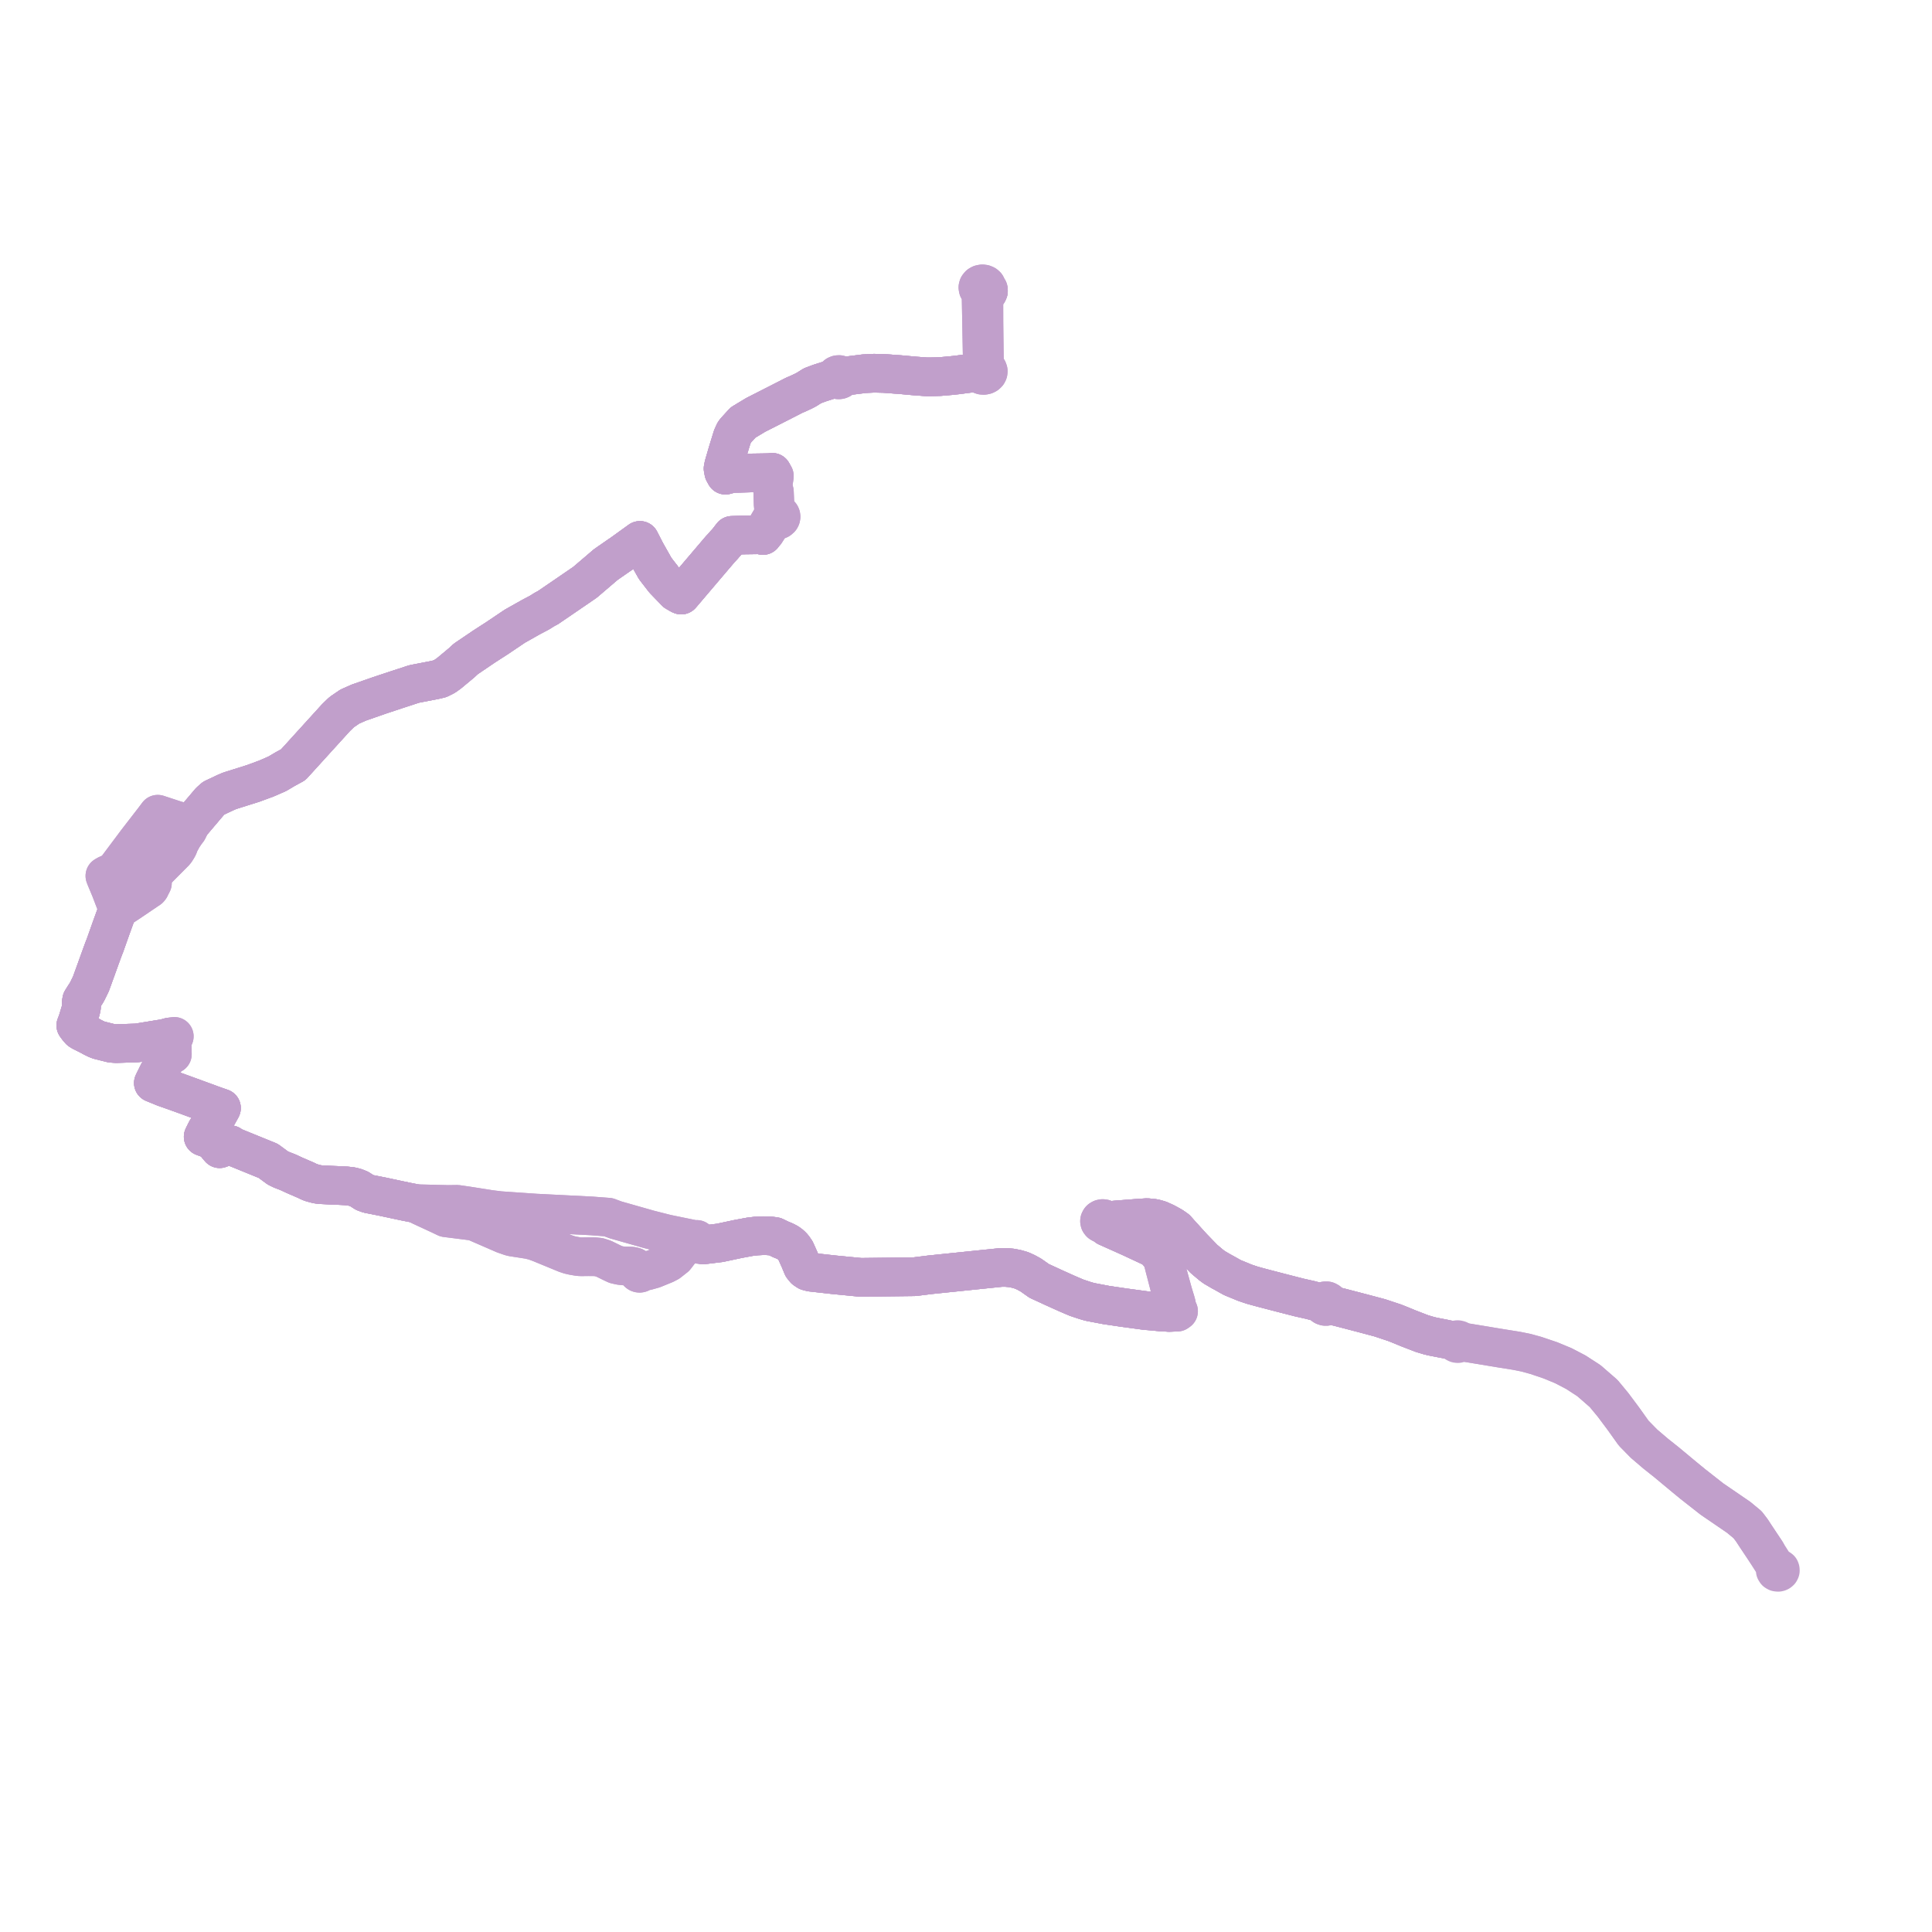    
<svg width="509.633" height="509.633" version="1.1"
     xmlns="http://www.w3.org/2000/svg">

  <title>Plan de ligne</title>
  <desc>Du 0000-00-00 au 9999-01-01</desc>

<path d='M 260.739 76.78 L 260.722 76.358 L 260.38 75.912 L 260.366 75.741 L 260.162 75.319 L 259.9 75.087 L 259.527 74.925 L 259.114 74.878 L 258.652 74.967 L 258.318 75.154 L 258.038 75.492 L 257.952 75.81 L 258.022 76.192 L 258.222 76.479 L 258.542 76.703 L 258.775 77.144 L 258.8 78.47 L 258.847 80.965 L 258.904 84.041 L 258.912 84.474 L 258.914 84.874 L 258.921 84.974 L 258.962 87.174 L 258.989 88.616 L 259.134 96.406 L 259.144 96.95 L 258.728 97.084 L 258.272 97.475 L 258.13 97.821 L 257.437 98.108 L 256.911 98.326 L 255.203 98.549 L 252.426 98.912 L 250.728 99.096 L 247.907 99.339 L 246.305 99.379 L 245.915 99.389 L 245.606 99.397 L 244.971 99.397 L 244.331 99.397 L 241.139 99.159 L 239.909 99.046 L 237.273 98.803 L 236.317 98.745 L 234.672 98.614 L 233.172 98.511 L 230.571 98.449 L 227.979 98.576 L 226.907 98.712 L 224.576 99.006 L 223.731 99.142 L 222.671 99.314 L 222.09 99.375 L 221.953 99.103 L 221.692 98.899 L 221.352 98.8 L 220.992 98.822 L 220.683 98.955 L 220.464 99.175 L 220.369 99.449 L 220.414 99.73 L 219.978 99.862 L 219.573 99.983 L 218.434 100.344 L 217.598 100.609 L 216.194 101.054 L 214.316 101.758 L 212.685 102.787 L 211.681 103.293 L 211.164 103.532 L 210.857 103.674 L 210.504 103.837 L 209.467 104.283 L 206.69 105.704 L 205.455 106.336 L 205.313 106.408 L 204.115 107.017 L 199.366 109.43 L 196.781 110.986 L 196.007 111.451 L 193.955 113.698 L 193.677 114.1 L 193.154 115.26 L 191.936 119.214 L 191.734 119.905 L 191.533 120.596 L 190.905 122.748 L 190.736 123.608 L 190.893 124.417 L 190.913 124.519 L 191.366 125.34 L 192.963 124.902 L 193.439 124.876 L 193.727 124.87 L 195.079 124.841 L 198.047 124.758 L 201.086 124.717 L 202.588 124.686 L 202.917 124.668 L 203.131 124.667 L 203.705 124.591 L 203.548 125.537 L 203.608 126.436 L 203.877 126.524 L 203.962 129.046 L 203.965 129.129 L 203.979 129.32 L 203.987 129.425 L 203.833 129.724 L 203.849 130.047 L 203.853 130.204 L 203.938 132.95 L 204.064 134.277 L 204.141 134.622 L 204.267 135.469 L 204.19 135.518 L 203.976 135.678 L 203.802 135.899 L 203.716 136.124 L 203.729 136.517 L 203.746 136.621 L 203.552 136.792 L 203.158 137.291 L 202.686 138.093 L 201.471 140.328 L 201.421 140.892 L 201.248 141.257 L 200.431 141.061 L 199.877 141.069 L 196.28 141.117 L 193.093 141.217 L 192.089 142.519 L 191.789 142.884 L 191.41 143.297 L 191.21 143.51 L 190.733 144.076 L 190.028 144.82 L 189.817 145.068 L 189.414 145.541 L 189.27 145.711 L 188.94 146.098 L 187.831 147.402 L 187.642 147.625 L 186.784 148.633 L 186.226 149.29 L 185.639 149.98 L 185.346 150.324 L 184.458 151.369 L 183.673 152.292 L 182.84 153.271 L 182.084 154.161 L 179.694 156.969 L 179.31 156.806 L 178.682 156.417 L 178.26 156.188 L 176.263 154.117 L 175.987 153.831 L 175.275 153.092 L 175.17 152.984 L 175.024 152.796 L 173.88 151.319 L 172.847 149.985 L 170.439 145.723 L 170.364 145.591 L 169.249 143.417 L 168.806 142.552 L 167.409 143.561 L 163.904 146.092 L 163.25 146.527 L 159.754 148.955 L 159.007 149.599 L 157.153 151.181 L 156.38 151.842 L 155.739 152.389 L 154.324 153.596 L 149.211 157.1 L 144.733 160.156 L 144.56 160.274 L 143.631 160.77 L 143.144 161.074 L 143.014 161.156 L 142.321 161.59 L 140.157 162.731 L 138.472 163.68 L 136.368 164.865 L 135.84 165.162 L 135.294 165.527 L 132.21 167.602 L 131.133 168.327 L 130.479 168.75 L 129.475 169.397 L 128.931 169.749 L 127.7 170.544 L 127.243 170.854 L 126.041 171.667 L 124.016 173.04 L 122.842 173.836 L 121.743 174.858 L 118.478 177.578 L 117.369 178.373 L 116.562 178.779 L 116.004 179.06 L 114.946 179.306 L 114.531 179.402 L 109.256 180.42 L 105.663 181.593 L 104.744 181.893 L 102.781 182.544 L 100.152 183.416 L 99.292 183.716 L 95.524 185.031 L 94.651 185.335 L 94.387 185.452 L 94.291 185.494 L 92.289 186.38 L 90.229 187.786 L 89.899 188.072 L 89.757 188.212 L 89.451 188.508 L 88.66 189.272 L 87.467 190.585 L 77.345 201.723 L 76.922 201.955 L 75.191 202.901 L 73.132 204.121 L 70.267 205.367 L 69.573 205.623 L 67.884 206.246 L 67.263 206.476 L 66.97 206.584 L 66.801 206.646 L 66.686 206.683 L 60.721 208.56 L 60.283 208.731 L 59.419 209.105 L 59.171 209.221 L 58.758 209.42 L 56.37 210.541 L 55.619 211.207 L 55.378 211.422 L 55.258 211.563 L 55.155 211.685 L 52.991 214.238 L 52.62 214.675 L 50.558 217.107 L 50.245 217.48 L 49.971 218.145 L 49.563 218.979 L 49.017 219.686 L 48.249 220.827 L 47.381 222.409 L 47.112 223.136 L 46.998 223.418 L 46.821 223.721 L 46.452 224.32 L 46.196 224.691 L 41.322 229.594 L 39.94 231.11 L 39.552 231.536 L 39.053 231.372 L 38.876 231.313 L 35.371 230.144 L 33.668 229.596 L 33.066 229.464 L 32.416 229.78 L 31.748 229.518 L 31.573 229.452 L 31.334 229.361 L 30.985 229.238 L 30.463 229.886 L 29.558 230.204 L 28.393 230.631 L 28.099 230.789 L 27.664 231.045 L 27.899 231.649 L 27.966 231.81 L 28.497 233.08 L 29.145 234.636 L 29.307 235.061 L 30.009 236.894 L 30.133 237.217 L 30.932 239.277 L 31.044 240.03 L 30.975 240.219 L 30.789 240.734 L 29.228 245.046 L 27.712 249.328 L 27.606 249.597 L 27.257 250.498 L 26.55 252.426 L 25.529 255.261 L 25.402 255.63 L 25.239 256.061 L 25.203 256.165 L 25.047 256.593 L 24.999 256.728 L 24.143 259.089 L 24.016 259.441 L 23.721 260.072 L 23.515 260.493 L 23.341 260.849 L 23.031 261.476 L 22.726 262.02 L 22.294 262.662 L 21.543 263.855 L 21.471 264.294 L 21.432 264.545 L 21.433 264.566 L 21.504 265.582 L 21.384 266.173 L 21.353 266.327 L 21.248 266.701 L 21.134 267.046 L 20.97 267.591 L 20.529 269.058 L 20.43 269.387 L 20 270.488 L 20.295 270.889 L 20.564 271.254 L 21.06 271.82 L 21.479 272.092 L 23.888 273.312 L 24.421 273.612 L 25.42 274.107 L 26.167 274.389 L 29.411 275.199 L 30.626 275.288 L 35.486 275.131 L 36.177 275.105 L 36.428 275.063 L 38.261 274.763 L 40.352 274.42 L 42.059 274.137 L 42.237 274.11 L 43.215 273.958 L 43.548 273.892 L 44.76 273.551 L 44.332 274.22 L 44.276 274.436 L 44.271 276.611 L 44.282 276.902 L 44.287 277.024 L 44.293 277.227 L 44.328 278.225 L 44.07 278.75 L 43.94 278.99 L 42.028 282.533 L 41.83 282.9 L 41.088 284.389 L 40.788 284.991 L 40.691 285.186 L 40.455 285.68 L 41.04 285.92 L 41.269 286.014 L 43.257 286.829 L 46.802 288.081 L 47.175 288.222 L 47.68 288.399 L 54.989 291.067 L 55.412 291.231 L 55.902 291.409 L 57.355 291.924 L 58.423 292.292 L 58.28 292.563 L 58.131 292.831 L 57.485 293.991 L 57.106 294.652 L 56.104 296.103 L 55.152 297.117 L 54.61 297.885 L 54.38 298.278 L 54.167 298.708 L 53.886 299.265 L 53.828 299.383 L 53.696 299.652 L 53.599 299.855 L 55.345 300.497 L 55.667 300.613 L 55.871 300.706 L 55.964 300.741 L 56.085 300.807 L 56.237 300.956 L 56.661 301.388 L 57.06 301.943 L 57.388 302.372 L 57.468 302.464 L 57.943 303.013 L 58.486 302.806 L 58.646 302.745 L 58.977 302.626 L 60.263 302.145 L 60.754 301.962 L 60.873 302.049 L 61.185 302.279 L 61.38 302.423 L 61.685 302.542 L 62.03 302.675 L 62.337 302.798 L 62.838 303.002 L 67.311 304.823 L 68.608 305.35 L 70.744 306.221 L 72.954 307.847 L 73.275 308.084 L 74.259 308.56 L 74.875 308.801 L 74.943 308.827 L 75.93 309.207 L 76.083 309.278 L 77.656 310.011 L 78.236 310.262 L 79.005 310.594 L 79.719 310.903 L 80.602 311.285 L 80.915 311.421 L 81.102 311.536 L 81.968 311.914 L 83.026 312.219 L 83.695 312.381 L 84.482 312.489 L 87.606 312.647 L 89.692 312.73 L 91.287 312.812 L 92.822 312.992 L 93.798 313.249 L 94.741 313.627 L 96.21 314.568 L 97.206 314.926 L 98.287 315.138 L 100.797 315.636 L 106.85 316.924 L 107.036 316.965 L 109.342 317.415 L 109.831 317.511 L 110.27 317.721 L 110.84 318.064 L 116.013 320.462 L 117.106 320.984 L 117.622 321.231 L 117.811 321.254 L 118.535 321.346 L 124.657 322.121 L 125.065 322.173 L 125.988 322.574 L 131.497 324.968 L 132.947 325.598 L 134.645 326.186 L 135.158 326.32 L 135.783 326.417 L 139.572 327.005 L 140.345 327.199 L 140.996 327.363 L 142.46 327.903 L 149.232 330.691 L 150.192 331.01 L 151.135 331.228 L 152.283 331.428 L 152.858 331.502 L 153.408 331.521 L 155.178 331.498 L 156.636 331.512 L 156.975 331.517 L 157.966 331.614 L 159.267 332.033 L 161.609 333.182 L 162.416 333.56 L 163.567 333.823 L 164.603 333.942 L 165.567 333.951 L 166.568 333.983 L 166.967 334.047 L 167.388 334.174 L 167.667 334.344 L 167.877 334.502 L 168.259 334.889 L 168.34 334.977 L 168.446 335.112 L 168.384 335.142 L 168.279 335.238 L 168.216 335.354 L 168.2 335.482 L 168.234 335.608 L 168.313 335.718 L 168.43 335.803 L 168.575 335.855 L 168.732 335.869 L 168.886 335.841 L 169.022 335.775 L 169.126 335.679 L 169.189 335.561 L 169.204 335.433 L 169.44 335.431 L 169.68 335.424 L 170.701 335.227 L 171.687 334.949 L 172.375 334.758 L 175.413 333.516 L 176.408 332.996 L 178.149 331.624 L 179.516 329.839 L 180.758 328.626 L 182.636 328.079 L 184.445 328.265 L 184.678 328.289 L 185.494 328.387 L 189.881 327.848 L 194.758 326.81 L 197.829 326.241 L 199.434 326.048 L 201.205 325.954 L 202.332 325.965 L 203.415 326.043 L 204.376 326.174 L 204.772 326.366 L 205.971 326.949 L 206.926 327.332 L 207.85 327.804 L 208.617 328.37 L 209.255 329.034 L 209.881 329.945 L 210.727 331.833 L 210.923 332.271 L 211.023 332.511 L 211.268 333.099 L 211.688 334.108 L 212.298 334.862 L 213.025 335.343 L 213.977 335.591 L 219.796 336.243 L 225.587 336.809 L 227.017 336.948 L 231.409 336.896 L 235.737 336.844 L 241.221 336.778 L 245.349 336.264 L 260.414 334.712 L 261.324 334.619 L 264.054 334.337 L 265.495 334.34 L 266.845 334.463 L 268.189 334.733 L 269.509 335.118 L 270.701 335.665 L 271.941 336.348 L 272.338 336.628 L 274.116 337.882 L 277.046 339.229 L 277.603 339.491 L 277.76 339.562 L 278.771 340.018 L 280.767 340.918 L 281.169 341.1 L 282.273 341.58 L 284.002 342.315 L 286.178 343.039 L 287.03 343.291 L 287.711 343.464 L 291.825 344.245 L 296.513 344.937 L 298.686 345.231 L 302.231 345.713 L 303.424 345.806 L 306.311 346.079 L 307.073 346.131 L 308.045 346.167 L 308.498 346.237 L 309.538 346.155 L 310.51 346.137 L 310.891 345.87 L 310.47 345.057 L 310.35 344.138 L 310.155 343.403 L 309.421 340.993 L 308.173 336.449 L 307.768 334.975 L 307.572 334.265 L 307.09 332.509 L 306.755 331.759 L 306.169 330.701 L 305.471 329.927 L 305.06 329.587 L 304.873 329.487 L 304.531 329.306 L 303.93 329.073 L 303.867 329.048 L 302.605 328.474 L 301.726 328.063 L 301.458 327.938 L 298.13 326.383 L 291.974 323.628 L 291.195 322.783 L 291.477 322.641 L 291.712 322.34 L 291.75 322.083 L 292.923 321.945 L 294.482 321.795 L 299.89 321.376 L 302.58 321.193 L 304.423 321.383 L 305.835 321.769 L 307.307 322.436 L 308.264 322.943 L 309.244 323.5 L 310.313 324.245 L 310.505 324.463 L 311.204 325.254 L 314.648 329.05 L 317.615 332.117 L 319.538 333.731 L 320.371 334.341 L 322.312 335.471 L 322.473 335.543 L 323.158 335.927 L 325.096 337.011 L 328.46 338.391 L 330.366 339.029 L 332.647 339.655 L 338.472 341.172 L 339.918 341.542 L 342.743 342.266 L 344.507 342.663 L 345.326 342.848 L 345.686 342.929 L 347.1 343.304 L 348.705 343.73 L 348.846 343.769 L 348.837 343.872 L 348.855 344.019 L 348.907 344.16 L 348.993 344.289 L 349.107 344.403 L 349.247 344.497 L 349.407 344.566 L 349.58 344.609 L 349.611 344.614 L 349.76 344.624 L 349.94 344.609 L 350.113 344.566 L 350.273 344.497 L 350.413 344.403 L 350.527 344.289 L 350.613 344.16 L 351.019 344.259 L 353.466 344.857 L 358.931 346.282 L 360.952 346.817 L 363.978 347.624 L 364.175 347.689 L 364.972 347.954 L 366.984 348.623 L 367.907 348.93 L 369.522 349.574 L 370.216 349.861 L 370.921 350.152 L 371.504 350.393 L 373.053 350.99 L 375.15 351.8 L 376.106 352.079 L 376.954 352.335 L 377.83 352.544 L 378.611 352.701 L 380.653 353.098 L 381.903 353.35 L 383.153 353.601 L 383.579 353.69 L 383.888 353.753 L 383.866 353.943 L 383.949 354.16 L 384.087 354.298 L 384.276 354.392 L 384.564 354.428 L 384.908 354.325 L 385.01 354.248 L 385.148 354.039 L 385.172 353.888 L 386.007 354.026 L 387.778 354.318 L 389.445 354.593 L 390.884 354.829 L 395.544 355.603 L 396.19 355.707 L 399.402 356.22 L 400.021 356.318 L 402.543 356.824 L 404.412 357.339 L 405.138 357.539 L 408.976 358.834 L 412.394 360.249 L 412.792 360.457 L 415.685 361.967 L 419.123 364.193 L 423.02 367.585 L 425.524 370.615 L 426.878 372.43 L 428.278 374.306 L 430.942 378.043 L 431.549 378.662 L 432.937 380.078 L 433.658 380.814 L 436.762 383.462 L 439.585 385.705 L 441.814 387.559 L 444.245 389.58 L 445.51 390.621 L 445.965 390.982 L 446.405 391.358 L 448.276 392.826 L 450.949 394.923 L 451.581 395.419 L 458.633 400.243 L 460.986 402.194 L 462.1 403.653 L 462.681 404.544 L 463.067 405.134 L 465.747 409.159 L 465.896 409.395 L 466.165 409.832 L 466.466 410.331 L 467.837 412.477 L 468.637 413.707 L 468.36 413.928 L 468.286 414.087 L 468.284 414.305 L 468.449 414.576 L 468.7 414.719 L 469.056 414.755 L 469.207 414.722 L 469.349 414.66 L 469.535 414.503 L 469.633 414.298 L 469.616 414.044 L 469.564 413.901 L 469.349 413.742 L 469.234 413.69 L 468.875 413.646 L 468.637 413.707 L 467.837 412.477 L 466.466 410.331 L 466.165 409.832 L 465.896 409.395' fill='transparent' stroke='#c19fcb' stroke-linecap='round' stroke-linejoin='round' stroke-width='10.193'/><path d='M 260.739 76.78 L 260.722 76.358 L 260.38 75.912 L 260.366 75.741 L 260.162 75.319 L 259.9 75.087 L 259.527 74.925 L 259.114 74.878 L 258.652 74.967 L 258.318 75.154 L 258.038 75.492 L 257.952 75.81 L 258.022 76.192 L 258.222 76.479 L 258.542 76.703 L 258.775 77.144 L 258.8 78.47 L 258.847 80.965 L 258.904 84.041 L 258.912 84.474 L 258.914 84.874 L 258.921 84.974 L 258.962 87.174 L 258.989 88.616 L 259.134 96.406 L 259.144 96.95 L 258.728 97.084 L 258.272 97.475 L 258.13 97.821 L 257.437 98.108 L 256.911 98.326 L 255.203 98.549 L 252.426 98.912 L 250.728 99.096 L 247.907 99.339 L 246.305 99.379 L 245.915 99.389 L 245.606 99.397 L 244.971 99.397 L 244.331 99.397 L 241.139 99.159 L 239.909 99.046 L 237.273 98.803 L 236.317 98.745 L 234.672 98.614 L 233.172 98.511 L 230.571 98.449 L 227.979 98.576 L 226.907 98.712 L 224.576 99.006 L 223.731 99.142 L 222.671 99.314 L 222.09 99.375 L 221.953 99.103 L 221.692 98.899 L 221.352 98.8 L 220.992 98.822 L 220.683 98.955 L 220.464 99.175 L 220.369 99.449 L 220.414 99.73 L 219.978 99.862 L 219.573 99.983 L 218.434 100.344 L 217.598 100.609 L 216.194 101.054 L 214.316 101.758 L 212.685 102.787 L 211.681 103.293 L 211.164 103.532 L 210.857 103.674 L 210.504 103.837 L 209.467 104.283 L 206.69 105.704 L 205.455 106.336 L 205.313 106.408 L 204.115 107.017 L 199.366 109.43 L 196.781 110.986 L 196.007 111.451 L 193.955 113.698 L 193.677 114.1 L 193.154 115.26 L 191.936 119.214 L 191.734 119.905 L 191.533 120.596 L 190.905 122.748 L 190.736 123.608 L 190.893 124.417 L 190.913 124.519 L 191.366 125.34 L 192.963 124.902 L 193.439 124.876 L 193.727 124.87 L 195.079 124.841 L 198.047 124.758 L 201.086 124.717 L 202.588 124.686 L 202.917 124.668 L 203.131 124.667 L 203.705 124.591 L 203.548 125.537 L 203.608 126.436 L 203.877 126.524 L 203.962 129.046 L 203.965 129.129 L 203.979 129.32 L 203.987 129.425 L 203.833 129.724 L 203.849 130.047 L 203.853 130.204 L 203.938 132.95 L 204.064 134.277 L 204.141 134.622 L 204.267 135.469 L 204.19 135.518 L 203.976 135.678 L 203.802 135.899 L 203.716 136.124 L 203.729 136.517 L 203.746 136.621 L 203.552 136.792 L 203.158 137.291 L 202.686 138.093 L 201.471 140.328 L 201.421 140.892 L 201.248 141.257 L 200.431 141.061 L 199.877 141.069 L 196.28 141.117 L 193.093 141.217 L 192.089 142.519 L 191.789 142.884 L 191.41 143.297 L 191.21 143.51 L 190.733 144.076 L 190.028 144.82 L 189.817 145.068 L 189.414 145.541 L 189.27 145.711 L 188.94 146.098 L 187.831 147.402 L 187.642 147.625 L 186.784 148.633 L 186.226 149.29 L 185.639 149.98 L 185.346 150.324 L 184.458 151.369 L 183.673 152.292 L 182.84 153.271 L 182.084 154.161 L 179.694 156.969 L 179.31 156.806 L 178.682 156.417 L 178.26 156.188 L 176.263 154.117 L 175.987 153.831 L 175.275 153.092 L 175.17 152.984 L 175.024 152.796 L 173.88 151.319 L 172.847 149.985 L 170.439 145.723 L 170.364 145.591 L 169.249 143.417 L 168.806 142.552 L 167.409 143.561 L 163.904 146.092 L 163.25 146.527 L 159.754 148.955 L 159.007 149.599 L 157.153 151.181 L 156.38 151.842 L 155.739 152.389 L 154.324 153.596 L 149.211 157.1 L 144.733 160.156 L 144.56 160.274 L 143.631 160.77 L 143.144 161.074 L 143.014 161.156 L 142.321 161.59 L 140.157 162.731 L 138.472 163.68 L 136.368 164.865 L 135.84 165.162 L 135.294 165.527 L 132.21 167.602 L 131.133 168.327 L 130.479 168.75 L 129.475 169.397 L 128.931 169.749 L 127.7 170.544 L 127.243 170.854 L 126.041 171.667 L 124.016 173.04 L 122.842 173.836 L 121.743 174.858 L 118.478 177.578 L 117.369 178.373 L 116.562 178.779 L 116.004 179.06 L 114.946 179.306 L 114.531 179.402 L 109.256 180.42 L 105.663 181.593 L 104.744 181.893 L 102.781 182.544 L 100.152 183.416 L 99.292 183.716 L 95.524 185.031 L 94.651 185.335 L 94.387 185.452 L 94.291 185.494 L 92.289 186.38 L 90.229 187.786 L 89.899 188.072 L 89.757 188.212 L 89.451 188.508 L 88.66 189.272 L 87.467 190.585 L 77.345 201.723 L 76.922 201.955 L 75.191 202.901 L 73.132 204.121 L 70.267 205.367 L 69.573 205.623 L 67.884 206.246 L 67.263 206.476 L 66.97 206.584 L 66.801 206.646 L 66.686 206.683 L 60.721 208.56 L 60.283 208.731 L 59.419 209.105 L 59.171 209.221 L 58.758 209.42 L 56.37 210.541 L 55.619 211.207 L 55.378 211.422 L 55.258 211.563 L 55.155 211.685 L 52.991 214.238 L 52.62 214.675 L 50.558 217.107 L 50.245 217.48 L 49.971 218.145 L 49.563 218.979 L 49.017 219.686 L 48.249 220.827 L 47.381 222.409 L 47.112 223.136 L 46.998 223.418 L 46.821 223.721 L 46.452 224.32 L 46.196 224.691 L 41.322 229.594 L 39.94 231.11 L 39.552 231.536 L 39.053 231.372 L 38.876 231.313 L 35.371 230.144 L 33.668 229.596 L 33.066 229.464 L 32.416 229.78 L 31.748 229.518 L 31.573 229.452 L 31.334 229.361 L 30.985 229.238 L 30.463 229.886 L 29.558 230.204 L 28.393 230.631 L 28.099 230.789 L 27.664 231.045 L 27.899 231.649 L 27.966 231.81 L 28.497 233.08 L 29.145 234.636 L 29.307 235.061 L 30.009 236.894 L 30.133 237.217 L 30.932 239.277 L 31.044 240.03 L 30.975 240.219 L 30.789 240.734 L 29.228 245.046 L 27.712 249.328 L 27.606 249.597 L 27.257 250.498 L 26.55 252.426 L 25.529 255.261 L 25.402 255.63 L 25.239 256.061 L 25.203 256.165 L 25.047 256.593 L 24.999 256.728 L 24.143 259.089 L 24.016 259.441 L 23.721 260.072 L 23.515 260.493 L 23.341 260.849 L 23.031 261.476 L 22.726 262.02 L 22.294 262.662 L 21.543 263.855 L 21.471 264.294 L 21.432 264.545 L 21.433 264.566 L 21.504 265.582 L 21.384 266.173 L 21.353 266.327 L 21.248 266.701 L 21.134 267.046 L 20.97 267.591 L 20.529 269.058 L 20.43 269.387 L 20 270.488 L 20.295 270.889 L 20.564 271.254 L 21.06 271.82 L 21.479 272.092 L 23.888 273.312 L 24.421 273.612 L 25.42 274.107 L 26.167 274.389 L 29.411 275.199 L 30.626 275.288 L 35.486 275.131 L 36.177 275.105 L 36.428 275.063 L 38.261 274.763 L 40.352 274.42 L 42.059 274.137 L 42.237 274.11 L 43.215 273.958 L 43.548 273.892 L 44.76 273.551 L 44.332 274.22 L 44.276 274.436 L 44.271 276.611 L 44.282 276.902 L 44.287 277.024 L 44.293 277.227 L 44.328 278.225 L 44.07 278.75 L 43.94 278.99 L 42.028 282.533 L 41.83 282.9 L 41.088 284.389 L 40.788 284.991 L 40.691 285.186 L 40.455 285.68 L 41.04 285.92 L 41.269 286.014 L 43.257 286.829 L 46.802 288.081 L 47.175 288.222 L 47.68 288.399 L 54.989 291.067 L 55.412 291.231 L 55.902 291.409 L 57.355 291.924 L 58.423 292.292 L 58.28 292.563 L 58.131 292.831 L 57.485 293.991 L 57.106 294.652 L 56.104 296.103 L 55.152 297.117 L 54.61 297.885 L 54.38 298.278 L 54.167 298.708 L 53.886 299.265 L 53.828 299.383 L 53.696 299.652 L 53.599 299.855 L 55.345 300.497 L 55.667 300.613 L 55.871 300.706 L 55.964 300.741 L 56.085 300.807 L 56.237 300.956 L 56.661 301.388 L 57.06 301.943 L 57.388 302.372 L 57.468 302.464 L 57.943 303.013 L 58.486 302.806 L 58.646 302.745 L 58.977 302.626 L 60.263 302.145 L 60.754 301.962 L 60.873 302.049 L 61.185 302.279 L 61.38 302.423 L 61.685 302.542 L 62.03 302.675 L 62.337 302.798 L 62.838 303.002 L 67.311 304.823 L 68.608 305.35 L 70.744 306.221 L 72.954 307.847 L 73.275 308.084 L 74.259 308.56 L 74.875 308.801 L 74.943 308.827 L 75.93 309.207 L 76.083 309.278 L 77.656 310.011 L 78.236 310.262 L 79.005 310.594 L 79.719 310.903 L 80.602 311.285 L 80.915 311.421 L 81.102 311.536 L 81.968 311.914 L 83.026 312.219 L 83.695 312.381 L 84.482 312.489 L 87.606 312.647 L 89.692 312.73 L 91.287 312.812 L 92.822 312.992 L 93.798 313.249 L 94.741 313.627 L 96.21 314.568 L 97.206 314.926 L 98.287 315.138 L 100.797 315.636 L 106.85 316.924 L 107.036 316.965 L 109.342 317.415 L 109.831 317.511 L 110.27 317.721 L 110.84 318.064 L 116.013 320.462 L 117.106 320.984 L 117.622 321.231 L 117.811 321.254 L 118.535 321.346 L 124.657 322.121 L 125.065 322.173 L 125.988 322.574 L 131.497 324.968 L 132.947 325.598 L 134.645 326.186 L 135.158 326.32 L 135.783 326.417 L 139.572 327.005 L 140.345 327.199 L 140.996 327.363 L 142.46 327.903 L 149.232 330.691 L 150.192 331.01 L 151.135 331.228 L 152.283 331.428 L 152.858 331.502 L 153.408 331.521 L 155.178 331.498 L 156.636 331.512 L 156.975 331.517 L 157.966 331.614 L 159.267 332.033 L 161.609 333.182 L 162.416 333.56 L 163.567 333.823 L 164.603 333.942 L 165.567 333.951 L 166.568 333.983 L 166.967 334.047 L 167.388 334.174 L 167.667 334.344 L 167.877 334.502 L 168.259 334.889 L 168.34 334.977 L 168.446 335.112 L 168.384 335.142 L 168.279 335.238 L 168.216 335.354 L 168.2 335.482 L 168.234 335.608 L 168.313 335.718 L 168.43 335.803 L 168.575 335.855 L 168.732 335.869 L 168.886 335.841 L 169.022 335.775 L 169.126 335.679 L 169.189 335.561 L 169.204 335.433 L 169.44 335.431 L 169.68 335.424 L 170.701 335.227 L 171.687 334.949 L 172.375 334.758 L 175.413 333.516 L 176.408 332.996 L 178.149 331.624 L 179.516 329.839 L 180.758 328.626 L 182.636 328.079 L 184.445 328.265 L 184.678 328.289 L 185.494 328.387 L 189.881 327.848 L 194.758 326.81 L 197.829 326.241 L 199.434 326.048 L 201.205 325.954 L 202.332 325.965 L 203.415 326.043 L 204.376 326.174 L 204.772 326.366 L 205.971 326.949 L 206.926 327.332 L 207.85 327.804 L 208.617 328.37 L 209.255 329.034 L 209.881 329.945 L 210.727 331.833 L 210.923 332.271 L 211.023 332.511 L 211.268 333.099 L 211.688 334.108 L 212.298 334.862 L 213.025 335.343 L 213.977 335.591 L 219.796 336.243 L 225.587 336.809 L 227.017 336.948 L 231.409 336.896 L 235.737 336.844 L 241.221 336.778 L 245.349 336.264 L 260.414 334.712 L 261.324 334.619 L 264.054 334.337 L 265.495 334.34 L 266.845 334.463 L 268.189 334.733 L 269.509 335.118 L 270.701 335.665 L 271.941 336.348 L 272.338 336.628 L 274.116 337.882 L 277.046 339.229 L 277.603 339.491 L 277.76 339.562 L 278.771 340.018 L 280.767 340.918 L 281.169 341.1 L 282.273 341.58 L 284.002 342.315 L 286.178 343.039 L 287.03 343.291 L 287.711 343.464 L 291.825 344.245 L 296.513 344.937 L 298.686 345.231 L 302.231 345.713 L 303.424 345.806 L 306.311 346.079 L 307.073 346.131 L 308.045 346.167 L 308.498 346.237 L 309.538 346.155 L 310.51 346.137 L 310.891 345.87 L 310.47 345.057 L 310.35 344.138 L 310.155 343.403 L 309.421 340.993 L 308.173 336.449 L 307.768 334.975 L 307.572 334.265 L 307.09 332.509 L 306.755 331.759 L 306.169 330.701 L 305.471 329.927 L 305.06 329.587 L 304.873 329.487 L 304.531 329.306 L 303.93 329.073 L 303.867 329.048 L 302.605 328.474 L 301.726 328.063 L 301.458 327.938 L 298.13 326.383 L 291.974 323.628 L 291.195 322.783 L 291.477 322.641 L 291.712 322.34 L 291.75 322.083 L 292.923 321.945 L 294.482 321.795 L 299.89 321.376 L 302.58 321.193 L 304.423 321.383 L 305.835 321.769 L 307.307 322.436 L 308.264 322.943 L 309.244 323.5 L 310.313 324.245 L 310.505 324.463 L 311.204 325.254 L 314.648 329.05 L 317.615 332.117 L 319.538 333.731 L 320.371 334.341 L 322.312 335.471 L 322.473 335.543 L 323.158 335.927 L 325.096 337.011 L 328.46 338.391 L 330.366 339.029 L 332.647 339.655 L 338.472 341.172 L 339.918 341.542 L 342.743 342.266 L 344.507 342.663 L 345.326 342.848 L 345.686 342.929 L 347.1 343.304 L 348.705 343.73 L 348.846 343.769 L 348.837 343.872 L 348.855 344.019 L 348.907 344.16 L 348.993 344.289 L 349.107 344.403 L 349.247 344.497 L 349.407 344.566 L 349.58 344.609 L 349.611 344.614 L 349.76 344.624 L 349.94 344.609 L 350.113 344.566 L 350.273 344.497 L 350.413 344.403 L 350.527 344.289 L 350.613 344.16 L 351.019 344.259 L 353.466 344.857 L 358.931 346.282 L 360.952 346.817 L 363.978 347.624 L 364.175 347.689 L 364.972 347.954 L 366.984 348.623 L 367.907 348.93 L 369.522 349.574 L 370.216 349.861 L 370.921 350.152 L 371.504 350.393 L 373.053 350.99 L 375.15 351.8 L 376.106 352.079 L 376.954 352.335 L 377.83 352.544 L 378.611 352.701 L 380.653 353.098' fill='transparent' stroke='#c19fcb' stroke-linecap='round' stroke-linejoin='round' stroke-width='10.193'/><path d='M 465.896 409.395 L 465.747 409.159 L 463.067 405.134 L 462.681 404.544 L 462.1 403.653 L 460.986 402.194 L 458.633 400.243 L 451.581 395.419 L 448.276 392.826 L 446.405 391.358 L 445.965 390.982 L 445.51 390.621 L 444.245 389.58 L 441.814 387.559 L 440.097 386.131 L 439.585 385.705 L 436.762 383.462 L 433.658 380.814 L 432.937 380.078 L 430.942 378.043 L 428.278 374.306 L 426.878 372.43 L 425.524 370.615 L 423.02 367.585 L 419.123 364.193 L 415.685 361.967 L 412.394 360.249 L 408.976 358.834 L 405.138 357.539 L 404.412 357.339 L 402.543 356.824 L 400.021 356.318 L 399.402 356.22 L 396.19 355.707 L 395.544 355.603 L 390.884 354.829 L 389.445 354.593 L 387.778 354.318 L 386.007 354.026 L 385.172 353.888 L 385.103 353.658 L 384.982 353.521 L 384.883 353.454 L 384.522 353.364 L 384.4 353.373 L 384.122 353.473 L 383.922 353.677 L 383.888 353.753 L 383.579 353.69 L 383.153 353.601 L 381.903 353.35 L 380.653 353.098 L 378.611 352.701 L 377.83 352.544 L 376.954 352.335 L 376.106 352.079 L 375.15 351.8 L 373.053 350.99 L 371.504 350.393 L 370.921 350.152 L 370.216 349.861 L 369.522 349.574 L 367.907 348.93 L 366.984 348.623 L 364.972 347.954 L 364.175 347.689 L 363.978 347.624 L 360.952 346.817 L 358.931 346.282 L 353.466 344.857 L 351.019 344.259 L 350.613 344.16 L 350.665 344.019 L 350.683 343.872 L 350.665 343.726 L 350.613 343.584 L 350.527 343.454 L 350.413 343.34 L 350.273 343.247 L 350.113 343.177 L 350.024 343.139 L 349.94 343.134 L 349.76 343.12 L 349.58 343.134 L 349.442 343.158 L 349.33 343.199 L 349.247 343.247 L 349.107 343.34 L 348.993 343.454 L 348.907 343.584 L 348.855 343.726 L 348.846 343.769 L 348.705 343.73 L 347.1 343.304 L 345.686 342.929 L 345.326 342.848 L 344.507 342.663 L 342.743 342.266 L 339.918 341.542 L 338.472 341.172 L 332.647 339.655 L 330.366 339.029 L 328.46 338.391 L 325.096 337.011 L 323.158 335.927 L 322.473 335.543 L 322.312 335.471 L 320.371 334.341 L 319.538 333.731 L 317.615 332.117 L 314.648 329.05 L 311.204 325.254 L 310.505 324.463 L 310.313 324.245 L 309.244 323.5 L 308.264 322.943 L 307.307 322.436 L 305.835 321.769 L 304.423 321.383 L 302.58 321.193 L 299.89 321.376 L 298.795 321.461 L 294.482 321.795 L 292.923 321.945 L 291.75 322.083 L 291.675 321.838 L 291.484 321.62 L 291.2 321.475 L 290.855 321.43 L 290.535 321.493 L 290.266 321.652 L 290.2 321.717 L 290.052 321.993 L 290.036 322.134 L 290.086 322.365 L 290.272 322.61 L 290.522 322.758 L 290.856 322.827 L 291.195 322.783 L 291.974 323.628 L 298.13 326.383 L 301.458 327.938 L 301.726 328.063 L 302.605 328.474 L 303.867 329.048 L 303.93 329.073 L 304.667 329.669 L 304.79 329.768 L 305.245 330.232 L 305.947 331.107 L 306.404 331.793 L 306.755 332.608 L 307.19 334.342 L 307.37 335.034 L 307.774 336.588 L 308.074 337.74 L 308.953 341.116 L 309.604 343.491 L 309.971 344.267 L 310.47 345.057 L 309.396 345.523 L 308.927 345.806 L 308.045 346.167 L 307.073 346.131 L 306.311 346.079 L 303.424 345.806 L 302.231 345.713 L 298.686 345.231 L 296.513 344.937 L 291.825 344.245 L 287.711 343.464 L 287.03 343.291 L 286.178 343.039 L 284.002 342.315 L 282.273 341.58 L 281.169 341.1 L 280.767 340.918 L 278.771 340.018 L 277.76 339.562 L 277.603 339.491 L 277.046 339.229 L 274.116 337.882 L 271.941 336.348 L 270.701 335.665 L 269.509 335.118 L 268.189 334.733 L 266.845 334.463 L 265.495 334.34 L 264.054 334.337 L 261.324 334.619 L 260.414 334.712 L 245.349 336.264 L 241.221 336.778 L 235.737 336.844 L 231.409 336.896 L 227.017 336.948 L 225.587 336.809 L 219.796 336.243 L 213.977 335.591 L 213.025 335.343 L 212.298 334.862 L 211.688 334.108 L 211.268 333.099 L 211.023 332.511 L 210.923 332.271 L 210.727 331.833 L 209.881 329.945 L 209.255 329.034 L 208.617 328.37 L 207.85 327.804 L 206.926 327.332 L 205.971 326.949 L 204.772 326.366 L 204.376 326.174 L 203.415 326.043 L 202.332 325.965 L 201.205 325.954 L 199.434 326.048 L 197.829 326.241 L 194.758 326.81 L 189.881 327.848 L 185.494 328.387 L 183.802 326.936 L 183.039 326.945 L 181.148 326.558 L 175.838 325.469 L 171.225 324.298 L 162.375 321.782 L 161.167 321.331 L 160.661 321.141 L 160.473 321.07 L 159.287 320.981 L 155.997 320.733 L 155.722 320.719 L 142.913 320.07 L 142.336 320.041 L 141.332 319.991 L 139.698 319.878 L 132.422 319.378 L 132.193 319.362 L 131.855 319.339 L 129.372 319.032 L 124.119 318.204 L 123.421 318.094 L 120.619 317.687 L 118.469 317.718 L 118.201 317.721 L 117.416 317.701 L 110.75 317.534 L 109.831 317.511 L 109.342 317.415 L 107.036 316.965 L 106.85 316.924 L 100.797 315.636 L 98.287 315.138 L 97.206 314.926 L 96.21 314.568 L 94.741 313.627 L 93.798 313.249 L 92.822 312.992 L 91.287 312.812 L 89.692 312.73 L 87.606 312.647 L 84.482 312.489 L 83.695 312.381 L 83.026 312.219 L 81.968 311.914 L 81.102 311.536 L 80.915 311.421 L 80.602 311.285 L 79.719 310.903 L 79.005 310.594 L 78.236 310.262 L 77.656 310.011 L 76.083 309.278 L 75.93 309.207 L 74.943 308.827 L 74.875 308.801 L 74.259 308.56 L 73.275 308.084 L 72.954 307.847 L 70.744 306.221 L 68.608 305.35 L 67.311 304.823 L 62.838 303.002 L 62.337 302.798 L 62.03 302.675 L 61.685 302.542 L 61.38 302.423 L 61.185 302.279 L 60.873 302.049 L 60.754 301.962 L 60.263 302.145 L 58.977 302.626 L 58.646 302.745 L 58.486 302.806 L 57.943 303.013 L 57.468 302.464 L 57.388 302.372 L 57.06 301.943 L 56.661 301.388 L 56.237 300.956 L 56.085 300.807 L 55.964 300.741 L 55.871 300.706 L 55.667 300.613 L 55.345 300.497 L 53.599 299.855 L 53.696 299.652 L 53.828 299.383 L 53.886 299.265 L 54.167 298.708 L 54.38 298.278 L 54.61 297.885 L 55.152 297.117 L 56.104 296.103 L 57.106 294.652 L 57.485 293.991 L 58.131 292.831 L 58.28 292.563 L 58.423 292.292 L 57.355 291.924 L 55.902 291.409 L 55.412 291.231 L 54.989 291.067 L 47.68 288.399 L 47.175 288.222 L 46.802 288.081 L 43.257 286.829 L 41.269 286.014 L 41.04 285.92 L 40.455 285.68 L 40.691 285.186 L 40.788 284.991 L 41.088 284.389 L 41.83 282.9 L 42.028 282.533 L 43.94 278.99 L 44.07 278.75 L 44.328 278.225 L 45.472 278.087 L 45.448 277.212 L 45.395 274.77 L 45.393 274.703 L 45.392 274.519 L 45.42 274.129 L 45.652 273.74 L 45.977 273.375 L 44.76 273.551 L 43.548 273.892 L 43.215 273.958 L 42.237 274.11 L 42.059 274.137 L 40.352 274.42 L 38.261 274.763 L 36.428 275.063 L 36.177 275.105 L 35.486 275.131 L 30.626 275.288 L 29.411 275.199 L 26.167 274.389 L 25.42 274.107 L 24.421 273.612 L 23.888 273.312 L 21.479 272.092 L 21.06 271.82 L 20.564 271.254 L 20.295 270.889 L 20 270.488 L 20.43 269.387 L 20.529 269.058 L 20.97 267.591 L 21.134 267.046 L 21.248 266.701 L 21.353 266.327 L 21.384 266.173 L 21.504 265.582 L 21.433 264.566 L 21.432 264.545 L 21.471 264.294 L 21.543 263.855 L 22.294 262.662 L 22.726 262.02 L 23.031 261.476 L 23.341 260.849 L 23.515 260.493 L 23.721 260.072 L 24.016 259.441 L 24.143 259.089 L 24.999 256.728 L 25.047 256.593 L 25.203 256.165 L 25.239 256.061 L 25.402 255.63 L 25.529 255.261 L 26.55 252.426 L 27.257 250.498 L 27.432 250.048 L 27.606 249.597 L 27.712 249.328 L 29.228 245.046 L 30.789 240.734 L 30.975 240.219 L 31.044 240.03 L 33.192 238.616 L 34.187 237.961 L 38.702 234.905 L 39.362 234.465 L 39.488 234.31 L 39.591 234.179 L 39.823 233.683 L 40.212 232.944 L 39.142 232.496 L 35.119 230.831 L 33.521 230.21 L 33.387 230.157 L 32.416 229.78 L 31.748 229.518 L 31.573 229.452 L 31.334 229.361 L 30.985 229.238 L 31.107 228.62 L 32.154 227.22 L 36.06 221.998 L 38.286 219.118 L 40.323 216.483 L 40.547 216.193 L 40.627 216.089 L 41.613 214.776 L 42.287 214.999 L 46.167 216.271 L 49.71 217.323 L 50.245 217.48 L 50.558 217.107 L 52.62 214.675 L 52.991 214.238 L 55.155 211.685 L 55.258 211.563 L 55.378 211.422 L 55.619 211.207 L 56.37 210.541 L 58.758 209.42 L 59.171 209.221 L 59.419 209.105 L 60.283 208.731 L 60.721 208.56 L 66.686 206.683 L 66.801 206.646 L 66.97 206.584 L 67.263 206.476 L 67.884 206.246 L 69.573 205.623 L 70.267 205.367 L 73.132 204.121 L 75.191 202.901 L 76.922 201.955 L 77.345 201.723 L 82.307 196.263 L 88.66 189.272 L 89.451 188.508 L 89.757 188.212 L 89.899 188.072 L 90.229 187.786 L 92.289 186.38 L 94.291 185.494 L 94.387 185.452 L 94.651 185.335 L 95.524 185.031 L 98.867 183.865 L 99.292 183.716 L 100.152 183.416 L 102.781 182.544 L 104.744 181.893 L 105.663 181.593 L 109.256 180.42 L 114.531 179.402 L 114.946 179.306 L 116.004 179.06 L 116.562 178.779 L 117.369 178.373 L 118.478 177.578 L 121.743 174.858 L 122.842 173.836 L 124.016 173.04 L 126.041 171.667 L 127.243 170.854 L 127.7 170.544 L 128.931 169.749 L 129.475 169.397 L 130.479 168.75 L 131.133 168.327 L 132.21 167.602 L 135.294 165.527 L 135.84 165.162 L 136.368 164.865 L 138.472 163.68 L 140.157 162.731 L 141.975 161.773 L 142.321 161.59 L 143.014 161.156 L 143.144 161.074 L 143.631 160.77 L 144.56 160.274 L 144.733 160.156 L 149.211 157.1 L 154.324 153.596 L 155.739 152.389 L 156.38 151.842 L 157.153 151.181 L 159.007 149.599 L 159.754 148.955 L 160.944 148.128 L 163.25 146.527 L 163.904 146.092 L 167.409 143.561 L 168.806 142.552 L 169.249 143.417 L 170.364 145.591 L 170.439 145.723 L 172.847 149.985 L 173.88 151.319 L 175.024 152.796 L 175.17 152.984 L 175.275 153.092 L 175.987 153.831 L 176.263 154.117 L 178.26 156.188 L 178.682 156.417 L 179.31 156.806 L 179.694 156.969 L 182.084 154.161 L 182.84 153.271 L 183.673 152.292 L 184.458 151.369 L 185.346 150.324 L 185.639 149.98 L 186.226 149.29 L 186.784 148.633 L 187.642 147.625 L 187.831 147.402 L 188.94 146.098 L 189.27 145.711 L 189.414 145.541 L 189.817 145.068 L 190.028 144.82 L 190.733 144.076 L 191.21 143.51 L 191.41 143.297 L 191.789 142.884 L 192.089 142.519 L 193.093 141.217 L 196.28 141.117 L 199.877 141.069 L 200.431 141.061 L 201.248 141.257 L 201.421 140.892 L 201.934 140.455 L 202.252 139.958 L 202.706 139.249 L 203.243 138.394 L 203.472 138.03 L 203.842 137.602 L 204.169 137.319 L 204.419 137.17 L 204.515 137.203 L 204.802 137.245 L 205.074 137.232 L 205.304 137.177 L 205.543 137.071 L 205.881 136.767 L 205.986 136.569 L 206.035 136.306 L 206.006 136.083 L 205.924 135.891 L 205.688 135.619 L 205.401 135.449 L 205.129 135.368 L 204.908 135.028 L 204.637 134.517 L 204.484 133.843 L 204.376 132.106 L 204.299 130.196 L 204.292 130.04 L 204.271 129.7 L 203.987 129.425 L 203.979 129.32 L 203.965 129.129 L 203.962 129.046 L 203.877 126.524 L 204.147 126.47 L 204.224 125.945 L 204.246 125.79 L 204.263 125.534 L 203.705 124.591 L 203.131 124.667 L 202.917 124.668 L 202.588 124.686 L 201.086 124.717 L 198.047 124.758 L 195.079 124.841 L 193.727 124.87 L 193.439 124.876 L 192.963 124.902 L 191.366 125.34 L 190.913 124.519 L 190.893 124.417 L 190.736 123.608 L 190.905 122.748 L 191.533 120.596 L 191.734 119.905 L 191.936 119.214 L 193.154 115.26 L 193.677 114.1 L 193.955 113.698 L 196.007 111.451 L 196.781 110.986 L 199.366 109.43 L 204.115 107.017 L 205.313 106.408 L 205.455 106.336 L 206.69 105.704 L 209.467 104.283 L 210.504 103.837 L 210.857 103.674 L 211.164 103.532 L 211.681 103.293 L 212.685 102.787 L 214.316 101.758 L 216.194 101.054 L 217.598 100.609 L 218.434 100.344 L 219.573 99.983 L 219.978 99.862 L 220.414 99.73 L 220.539 99.923 L 220.73 100.075 L 220.969 100.173 L 221.234 100.207 L 221.499 100.174 L 221.738 100.076 L 221.964 99.885 L 222.087 99.639 L 222.09 99.375 L 222.671 99.314 L 223.731 99.142 L 224.576 99.006 L 226.907 98.712 L 227.979 98.576 L 230.571 98.449 L 233.172 98.511 L 234.672 98.614 L 236.317 98.745 L 237.273 98.803 L 239.909 99.046 L 241.139 99.159 L 244.331 99.397 L 244.971 99.397 L 245.606 99.397 L 245.915 99.389 L 246.305 99.379 L 247.907 99.339 L 250.728 99.096 L 252.426 98.912 L 255.203 98.549 L 256.911 98.326 L 257.451 98.408 L 257.847 98.467 L 258.435 98.666 L 258.672 98.839 L 259.079 98.991 L 259.49 99.022 L 259.924 98.936 L 260.229 98.782 L 260.518 98.504 L 260.656 98.224 L 260.685 97.861 L 260.563 97.519 L 260.302 97.224 L 259.982 97.039 L 259.695 96.94 L 259.687 96.401 L 259.639 92.495 L 259.59 88.605 L 259.557 85.617 L 259.553 85.275 L 259.55 84.961 L 259.547 84.079 L 259.537 80.086 L 259.533 78.462 L 259.532 78.055 L 260.183 77.628 L 260.562 77.224 L 260.739 76.78' fill='transparent' stroke='#c19fcb' stroke-linecap='round' stroke-linejoin='round' stroke-width='10.193'/><path d='M 381.903 353.35 L 380.653 353.098 L 378.611 352.701 L 377.83 352.544 L 376.954 352.335 L 376.106 352.079 L 375.15 351.8 L 373.053 350.99 L 371.504 350.393 L 370.921 350.152 L 370.216 349.861 L 369.522 349.574 L 367.907 348.93 L 366.984 348.623 L 364.972 347.954 L 364.175 347.689 L 363.978 347.624 L 360.952 346.817 L 358.931 346.282 L 353.466 344.857 L 351.019 344.259 L 350.613 344.16 L 350.665 344.019 L 350.683 343.872 L 350.665 343.726 L 350.613 343.584 L 350.527 343.454 L 350.413 343.34 L 350.273 343.247 L 350.113 343.177 L 350.024 343.139 L 349.94 343.134 L 349.76 343.12 L 349.58 343.134 L 349.442 343.158 L 349.33 343.199 L 349.247 343.247 L 349.107 343.34 L 348.993 343.454 L 348.907 343.584 L 348.855 343.726 L 348.846 343.769 L 348.705 343.73 L 347.1 343.304 L 345.686 342.929 L 345.326 342.848 L 344.507 342.663 L 342.743 342.266 L 339.918 341.542 L 338.472 341.172 L 332.647 339.655 L 330.366 339.029 L 328.46 338.391 L 325.096 337.011 L 323.158 335.927 L 322.473 335.543 L 322.312 335.471 L 320.371 334.341 L 319.538 333.731 L 317.615 332.117 L 314.648 329.05 L 311.204 325.254 L 310.505 324.463 L 310.313 324.245 L 309.244 323.5 L 308.264 322.943 L 307.307 322.436 L 305.835 321.769 L 304.423 321.383 L 302.58 321.193 L 299.89 321.376 L 298.795 321.461 L 294.482 321.795 L 292.923 321.945 L 291.75 322.083 L 291.675 321.838 L 291.484 321.62 L 291.2 321.475 L 290.855 321.43 L 290.535 321.493 L 290.266 321.652 L 290.2 321.717 L 290.052 321.993 L 290.036 322.134 L 290.086 322.365 L 290.272 322.61 L 290.522 322.758 L 290.856 322.827 L 291.195 322.783 L 291.974 323.628 L 298.13 326.383 L 301.458 327.938 L 301.726 328.063 L 302.605 328.474 L 303.867 329.048 L 303.93 329.073 L 304.667 329.669 L 304.79 329.768 L 305.245 330.232 L 305.947 331.107 L 306.404 331.793 L 306.755 332.608 L 307.19 334.342 L 307.37 335.034 L 307.774 336.588 L 308.074 337.74 L 308.953 341.116 L 309.604 343.491 L 309.971 344.267 L 310.47 345.057 L 309.396 345.523 L 308.927 345.806 L 308.045 346.167 L 307.073 346.131 L 306.311 346.079 L 303.424 345.806 L 302.231 345.713 L 298.686 345.231 L 296.513 344.937 L 291.825 344.245 L 287.711 343.464 L 287.03 343.291 L 286.178 343.039 L 284.002 342.315 L 282.273 341.58 L 281.169 341.1 L 280.767 340.918 L 278.771 340.018 L 277.76 339.562 L 277.603 339.491 L 277.046 339.229 L 274.116 337.882 L 271.941 336.348 L 270.701 335.665 L 269.509 335.118 L 268.189 334.733 L 266.845 334.463 L 265.495 334.34 L 264.054 334.337 L 261.324 334.619 L 260.414 334.712 L 245.349 336.264 L 241.221 336.778 L 235.737 336.844 L 231.409 336.896 L 227.017 336.948 L 225.587 336.809 L 219.796 336.243 L 213.977 335.591 L 213.025 335.343 L 212.298 334.862 L 211.688 334.108 L 211.268 333.099 L 211.023 332.511 L 210.923 332.271 L 210.727 331.833 L 209.881 329.945 L 209.255 329.034 L 208.617 328.37 L 207.85 327.804 L 206.926 327.332 L 205.971 326.949 L 204.772 326.366 L 204.376 326.174 L 203.415 326.043 L 202.332 325.965 L 201.205 325.954 L 199.434 326.048 L 197.829 326.241 L 194.758 326.81 L 189.881 327.848 L 185.494 328.387 L 183.802 326.936 L 183.039 326.945 L 181.148 326.558 L 175.838 325.469 L 171.225 324.298 L 162.375 321.782 L 161.167 321.331 L 160.661 321.141 L 160.473 321.07 L 159.287 320.981 L 155.997 320.733 L 155.722 320.719 L 142.913 320.07 L 142.336 320.041 L 141.332 319.991 L 139.698 319.878 L 132.422 319.378 L 132.193 319.362 L 131.855 319.339 L 129.372 319.032 L 124.119 318.204 L 123.421 318.094 L 120.619 317.687 L 118.469 317.718 L 118.201 317.721 L 117.416 317.701 L 110.75 317.534 L 109.831 317.511 L 109.342 317.415 L 107.036 316.965 L 106.85 316.924 L 100.797 315.636 L 98.287 315.138 L 97.206 314.926 L 96.21 314.568 L 94.741 313.627 L 93.798 313.249 L 92.822 312.992 L 91.287 312.812 L 89.692 312.73 L 87.606 312.647 L 84.482 312.489 L 83.695 312.381 L 83.026 312.219 L 81.968 311.914 L 81.102 311.536 L 80.915 311.421 L 80.602 311.285 L 79.719 310.903 L 79.005 310.594 L 78.236 310.262 L 77.656 310.011 L 76.083 309.278 L 75.93 309.207 L 74.943 308.827 L 74.875 308.801 L 74.259 308.56 L 73.275 308.084 L 72.954 307.847 L 70.744 306.221 L 68.608 305.35 L 67.311 304.823 L 62.838 303.002 L 62.337 302.798 L 62.03 302.675 L 61.685 302.542 L 61.38 302.423 L 61.185 302.279 L 60.873 302.049 L 60.754 301.962 L 60.263 302.145 L 58.977 302.626 L 58.646 302.745 L 58.486 302.806 L 57.943 303.013 L 57.468 302.464 L 57.388 302.372 L 57.06 301.943 L 56.661 301.388 L 56.237 300.956 L 56.085 300.807 L 55.964 300.741 L 55.871 300.706 L 55.667 300.613 L 55.345 300.497 L 53.599 299.855 L 53.696 299.652 L 53.828 299.383 L 53.886 299.265 L 54.167 298.708 L 54.38 298.278 L 54.61 297.885 L 55.152 297.117 L 56.104 296.103 L 57.106 294.652 L 57.485 293.991 L 58.131 292.831 L 58.28 292.563 L 58.423 292.292 L 57.355 291.924 L 55.902 291.409 L 55.412 291.231 L 54.989 291.067 L 47.68 288.399 L 47.175 288.222 L 46.802 288.081 L 43.257 286.829 L 41.269 286.014 L 41.04 285.92 L 40.455 285.68 L 40.691 285.186 L 40.788 284.991 L 41.088 284.389 L 41.83 282.9 L 42.028 282.533 L 43.94 278.99 L 44.07 278.75 L 44.328 278.225 L 45.472 278.087 L 45.448 277.212 L 45.395 274.77 L 45.393 274.703 L 45.392 274.519 L 45.42 274.129 L 45.652 273.74 L 45.977 273.375 L 44.76 273.551 L 43.548 273.892 L 43.215 273.958 L 42.237 274.11 L 42.059 274.137 L 40.352 274.42 L 38.261 274.763 L 36.428 275.063 L 36.177 275.105 L 35.486 275.131 L 30.626 275.288 L 29.411 275.199 L 26.167 274.389 L 25.42 274.107 L 24.421 273.612 L 23.888 273.312 L 21.479 272.092 L 21.06 271.82 L 20.564 271.254 L 20.295 270.889 L 20 270.488 L 20.43 269.387 L 20.529 269.058 L 20.97 267.591 L 21.134 267.046 L 21.248 266.701 L 21.353 266.327 L 21.384 266.173 L 21.504 265.582 L 21.433 264.566 L 21.432 264.545 L 21.471 264.294 L 21.543 263.855 L 22.294 262.662 L 22.726 262.02 L 23.031 261.476 L 23.341 260.849 L 23.515 260.493 L 23.721 260.072 L 24.016 259.441 L 24.143 259.089 L 24.999 256.728 L 25.047 256.593 L 25.203 256.165 L 25.239 256.061 L 25.402 255.63 L 25.529 255.261 L 26.55 252.426 L 27.257 250.498 L 27.432 250.048 L 27.606 249.597 L 27.712 249.328 L 29.228 245.046 L 30.789 240.734 L 30.975 240.219 L 31.044 240.03 L 33.192 238.616 L 34.187 237.961 L 38.702 234.905 L 39.362 234.465 L 39.488 234.31 L 39.591 234.179 L 39.823 233.683 L 40.212 232.944 L 39.142 232.496 L 35.119 230.831 L 33.521 230.21 L 33.387 230.157 L 32.416 229.78 L 31.748 229.518 L 31.573 229.452 L 31.334 229.361 L 30.985 229.238 L 31.107 228.62 L 32.154 227.22 L 36.06 221.998 L 38.286 219.118 L 40.323 216.483 L 40.547 216.193 L 40.627 216.089 L 41.613 214.776 L 42.287 214.999 L 46.167 216.271 L 49.71 217.323 L 50.245 217.48 L 50.558 217.107 L 52.62 214.675 L 52.991 214.238 L 55.155 211.685 L 55.258 211.563 L 55.378 211.422 L 55.619 211.207 L 56.37 210.541 L 58.758 209.42 L 59.171 209.221 L 59.419 209.105 L 60.283 208.731 L 60.721 208.56 L 66.686 206.683 L 66.801 206.646 L 66.97 206.584 L 67.263 206.476 L 67.884 206.246 L 69.573 205.623 L 70.267 205.367 L 73.132 204.121 L 75.191 202.901 L 76.922 201.955 L 77.345 201.723 L 82.307 196.263 L 88.66 189.272 L 89.451 188.508 L 89.757 188.212 L 89.899 188.072 L 90.229 187.786 L 92.289 186.38 L 94.291 185.494 L 94.387 185.452 L 94.651 185.335 L 95.524 185.031 L 98.867 183.865 L 99.292 183.716 L 100.152 183.416 L 102.781 182.544 L 104.744 181.893 L 105.663 181.593 L 109.256 180.42 L 114.531 179.402 L 114.946 179.306 L 116.004 179.06 L 116.562 178.779 L 117.369 178.373 L 118.478 177.578 L 121.743 174.858 L 122.842 173.836 L 124.016 173.04 L 126.041 171.667 L 127.243 170.854 L 127.7 170.544 L 128.931 169.749 L 129.475 169.397 L 130.479 168.75 L 131.133 168.327 L 132.21 167.602 L 135.294 165.527 L 135.84 165.162 L 136.368 164.865 L 138.472 163.68 L 140.157 162.731 L 141.975 161.773 L 142.321 161.59 L 143.014 161.156 L 143.144 161.074 L 143.631 160.77 L 144.56 160.274 L 144.733 160.156 L 149.211 157.1 L 154.324 153.596 L 155.739 152.389 L 156.38 151.842 L 157.153 151.181 L 159.007 149.599 L 159.754 148.955 L 160.944 148.128 L 163.25 146.527 L 163.904 146.092 L 167.409 143.561 L 168.806 142.552 L 169.249 143.417 L 170.364 145.591 L 170.439 145.723 L 172.847 149.985 L 173.88 151.319 L 175.024 152.796 L 175.17 152.984 L 175.275 153.092 L 175.987 153.831 L 176.263 154.117 L 178.26 156.188 L 178.682 156.417 L 179.31 156.806 L 179.694 156.969 L 182.084 154.161 L 182.84 153.271 L 183.673 152.292 L 184.458 151.369 L 185.346 150.324 L 185.639 149.98 L 186.226 149.29 L 186.784 148.633 L 187.642 147.625 L 187.831 147.402 L 188.94 146.098 L 189.27 145.711 L 189.414 145.541 L 189.817 145.068 L 190.028 144.82 L 190.733 144.076 L 191.21 143.51 L 191.41 143.297 L 191.789 142.884 L 192.089 142.519 L 193.093 141.217 L 196.28 141.117 L 199.877 141.069 L 200.431 141.061 L 201.248 141.257 L 201.421 140.892 L 201.934 140.455 L 202.252 139.958 L 202.706 139.249 L 203.243 138.394 L 203.472 138.03 L 203.842 137.602 L 204.169 137.319 L 204.419 137.17 L 204.515 137.203 L 204.802 137.245 L 205.074 137.232 L 205.304 137.177 L 205.543 137.071 L 205.881 136.767 L 205.986 136.569 L 206.035 136.306 L 206.006 136.083 L 205.924 135.891 L 205.688 135.619 L 205.401 135.449 L 205.129 135.368 L 204.908 135.028 L 204.637 134.517 L 204.484 133.843 L 204.376 132.106 L 204.299 130.196 L 204.292 130.04 L 204.271 129.7 L 203.987 129.425 L 203.979 129.32 L 203.965 129.129 L 203.962 129.046 L 203.877 126.524 L 204.147 126.47 L 204.224 125.945 L 204.246 125.79 L 204.263 125.534 L 203.705 124.591 L 203.131 124.667 L 202.917 124.668 L 202.588 124.686 L 201.086 124.717 L 198.047 124.758 L 195.079 124.841 L 193.727 124.87 L 193.439 124.876 L 192.963 124.902 L 191.366 125.34 L 190.913 124.519 L 190.893 124.417 L 190.736 123.608 L 190.905 122.748 L 191.533 120.596 L 191.734 119.905 L 191.936 119.214 L 193.154 115.26 L 193.677 114.1 L 193.955 113.698 L 196.007 111.451 L 196.781 110.986 L 199.366 109.43 L 204.115 107.017 L 205.313 106.408 L 205.455 106.336 L 206.69 105.704 L 209.467 104.283 L 210.504 103.837 L 210.857 103.674 L 211.164 103.532 L 211.681 103.293 L 212.685 102.787 L 214.316 101.758 L 216.194 101.054 L 217.598 100.609 L 218.434 100.344 L 219.573 99.983 L 219.978 99.862 L 220.414 99.73 L 220.539 99.923 L 220.73 100.075 L 220.969 100.173 L 221.234 100.207 L 221.499 100.174 L 221.738 100.076 L 221.964 99.885 L 222.087 99.639 L 222.09 99.375 L 222.671 99.314 L 223.731 99.142 L 224.576 99.006 L 226.907 98.712 L 227.979 98.576 L 230.571 98.449 L 233.172 98.511 L 234.672 98.614 L 236.317 98.745 L 237.273 98.803 L 239.909 99.046 L 241.139 99.159 L 244.331 99.397 L 244.971 99.397 L 245.606 99.397 L 245.915 99.389 L 246.305 99.379 L 247.907 99.339 L 250.728 99.096 L 252.426 98.912 L 255.203 98.549 L 256.911 98.326 L 257.451 98.408 L 257.847 98.467 L 258.435 98.666 L 258.672 98.839 L 259.079 98.991 L 259.49 99.022 L 259.924 98.936 L 260.229 98.782 L 260.518 98.504 L 260.656 98.224 L 260.685 97.861 L 260.563 97.519 L 260.302 97.224 L 259.982 97.039 L 259.695 96.94 L 259.687 96.401 L 259.639 92.495 L 259.59 88.605 L 259.557 85.617 L 259.553 85.275 L 259.55 84.961 L 259.547 84.079 L 259.537 80.086 L 259.533 78.462 L 259.532 78.055 L 260.183 77.628 L 260.562 77.224 L 260.739 76.78' fill='transparent' stroke='#c19fcb' stroke-linecap='round' stroke-linejoin='round' stroke-width='10.193'/>
</svg>
